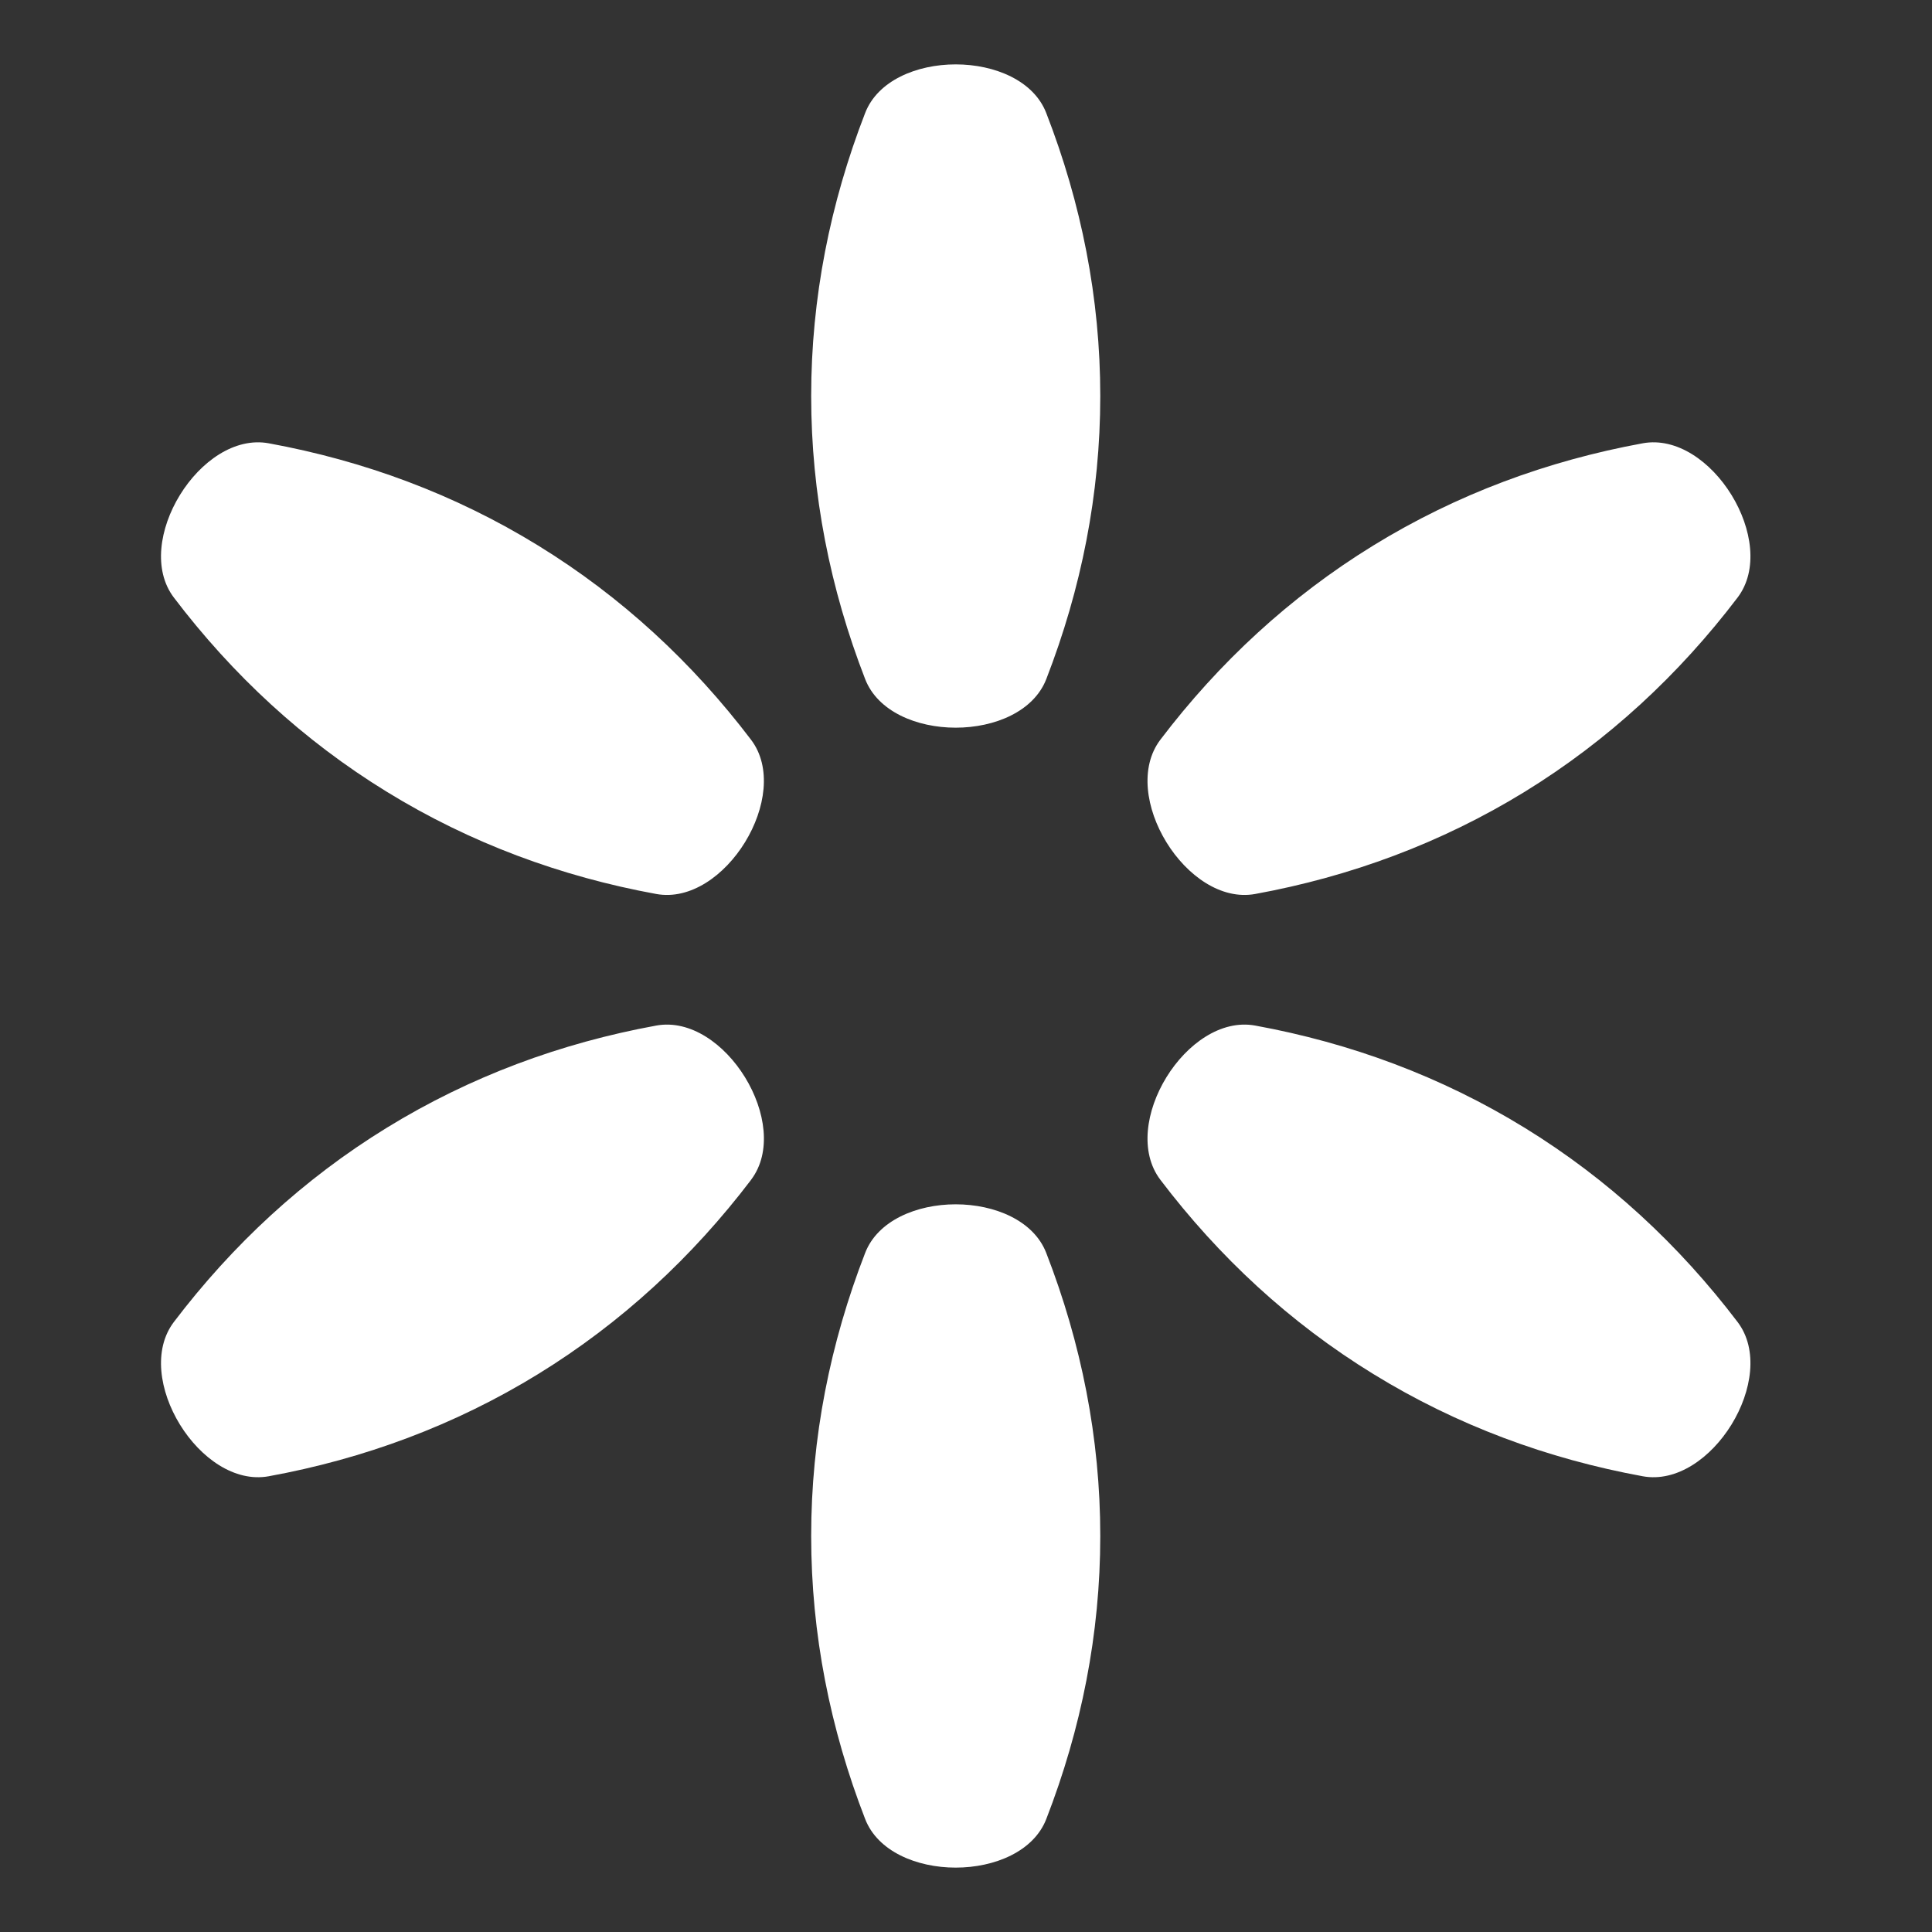 <svg xmlns="http://www.w3.org/2000/svg" width="36" height="36" viewBox="0 0 36 36">
    <rect x="0" y="0" width="36" height="36" fill="#333333" stroke="none"/>
    <g fill="none" fill-rule="evenodd">
        <g fill="#FFF">
            <g>
                <g>
                    <g>
                        <g>
                            <path d="M16.495 22.146c.653 1.682 1.007 3.449 1.007 5.275 0 1.826-.354 3.593-1.006 5.274-.469 1.207-2.907 1.207-3.375 0-.652-1.681-1.006-3.448-1.006-5.275 0-1.826.354-3.593 1.006-5.274.468-1.207 2.906-1.207 3.374 0zm-5.5-1.361c-1.092 1.436-2.412 2.662-3.968 3.619-1.556.956-3.246 1.58-5.02 1.904-1.273.233-2.55-1.844-1.767-2.875 1.091-1.436 2.411-2.663 3.967-3.619 1.556-.956 3.247-1.58 5.021-1.904 1.273-.233 2.55 1.844 1.766 2.875zm9.394-2.875c1.774.324 3.464.948 5.02 1.904 1.556.956 2.876 2.183 3.968 3.619.783 1.03-.494 3.108-1.767 2.875-1.774-.325-3.464-.948-5.02-1.905-1.557-.956-2.877-2.182-3.968-3.619-.783-1.03.494-3.107 1.767-2.874zM2.007 7.06c1.774.325 3.464.948 5.02 1.905 1.556.956 2.876 2.182 3.967 3.618.783 1.03-.493 3.108-1.766 2.875-1.774-.324-3.465-.948-5.02-1.904C2.65 12.598 1.33 11.371.24 9.935c-.783-1.03.494-3.108 1.767-2.875zm27.37 2.875c-1.092 1.436-2.412 2.663-3.968 3.62-1.556.955-3.246 1.579-5.02 1.903-1.273.233-2.55-1.844-1.767-2.875 1.091-1.436 2.412-2.662 3.967-3.618 1.556-.957 3.247-1.58 5.021-1.905 1.273-.233 2.55 1.844 1.767 2.875zM16.495.905c.653 1.681 1.007 3.448 1.007 5.275 0 1.826-.354 3.593-1.006 5.274-.469 1.207-2.907 1.207-3.375 0-.652-1.681-1.006-3.448-1.006-5.275 0-1.826.354-3.593 1.006-5.274.468-1.207 2.906-1.207 3.374 0z" transform="translate(-123 -531) translate(24 348) translate(0 167) translate(99 16) translate(3 1.2)"/>
                        </g>
                    </g>
                </g>
            </g>
        </g>
    </g>
</svg>
